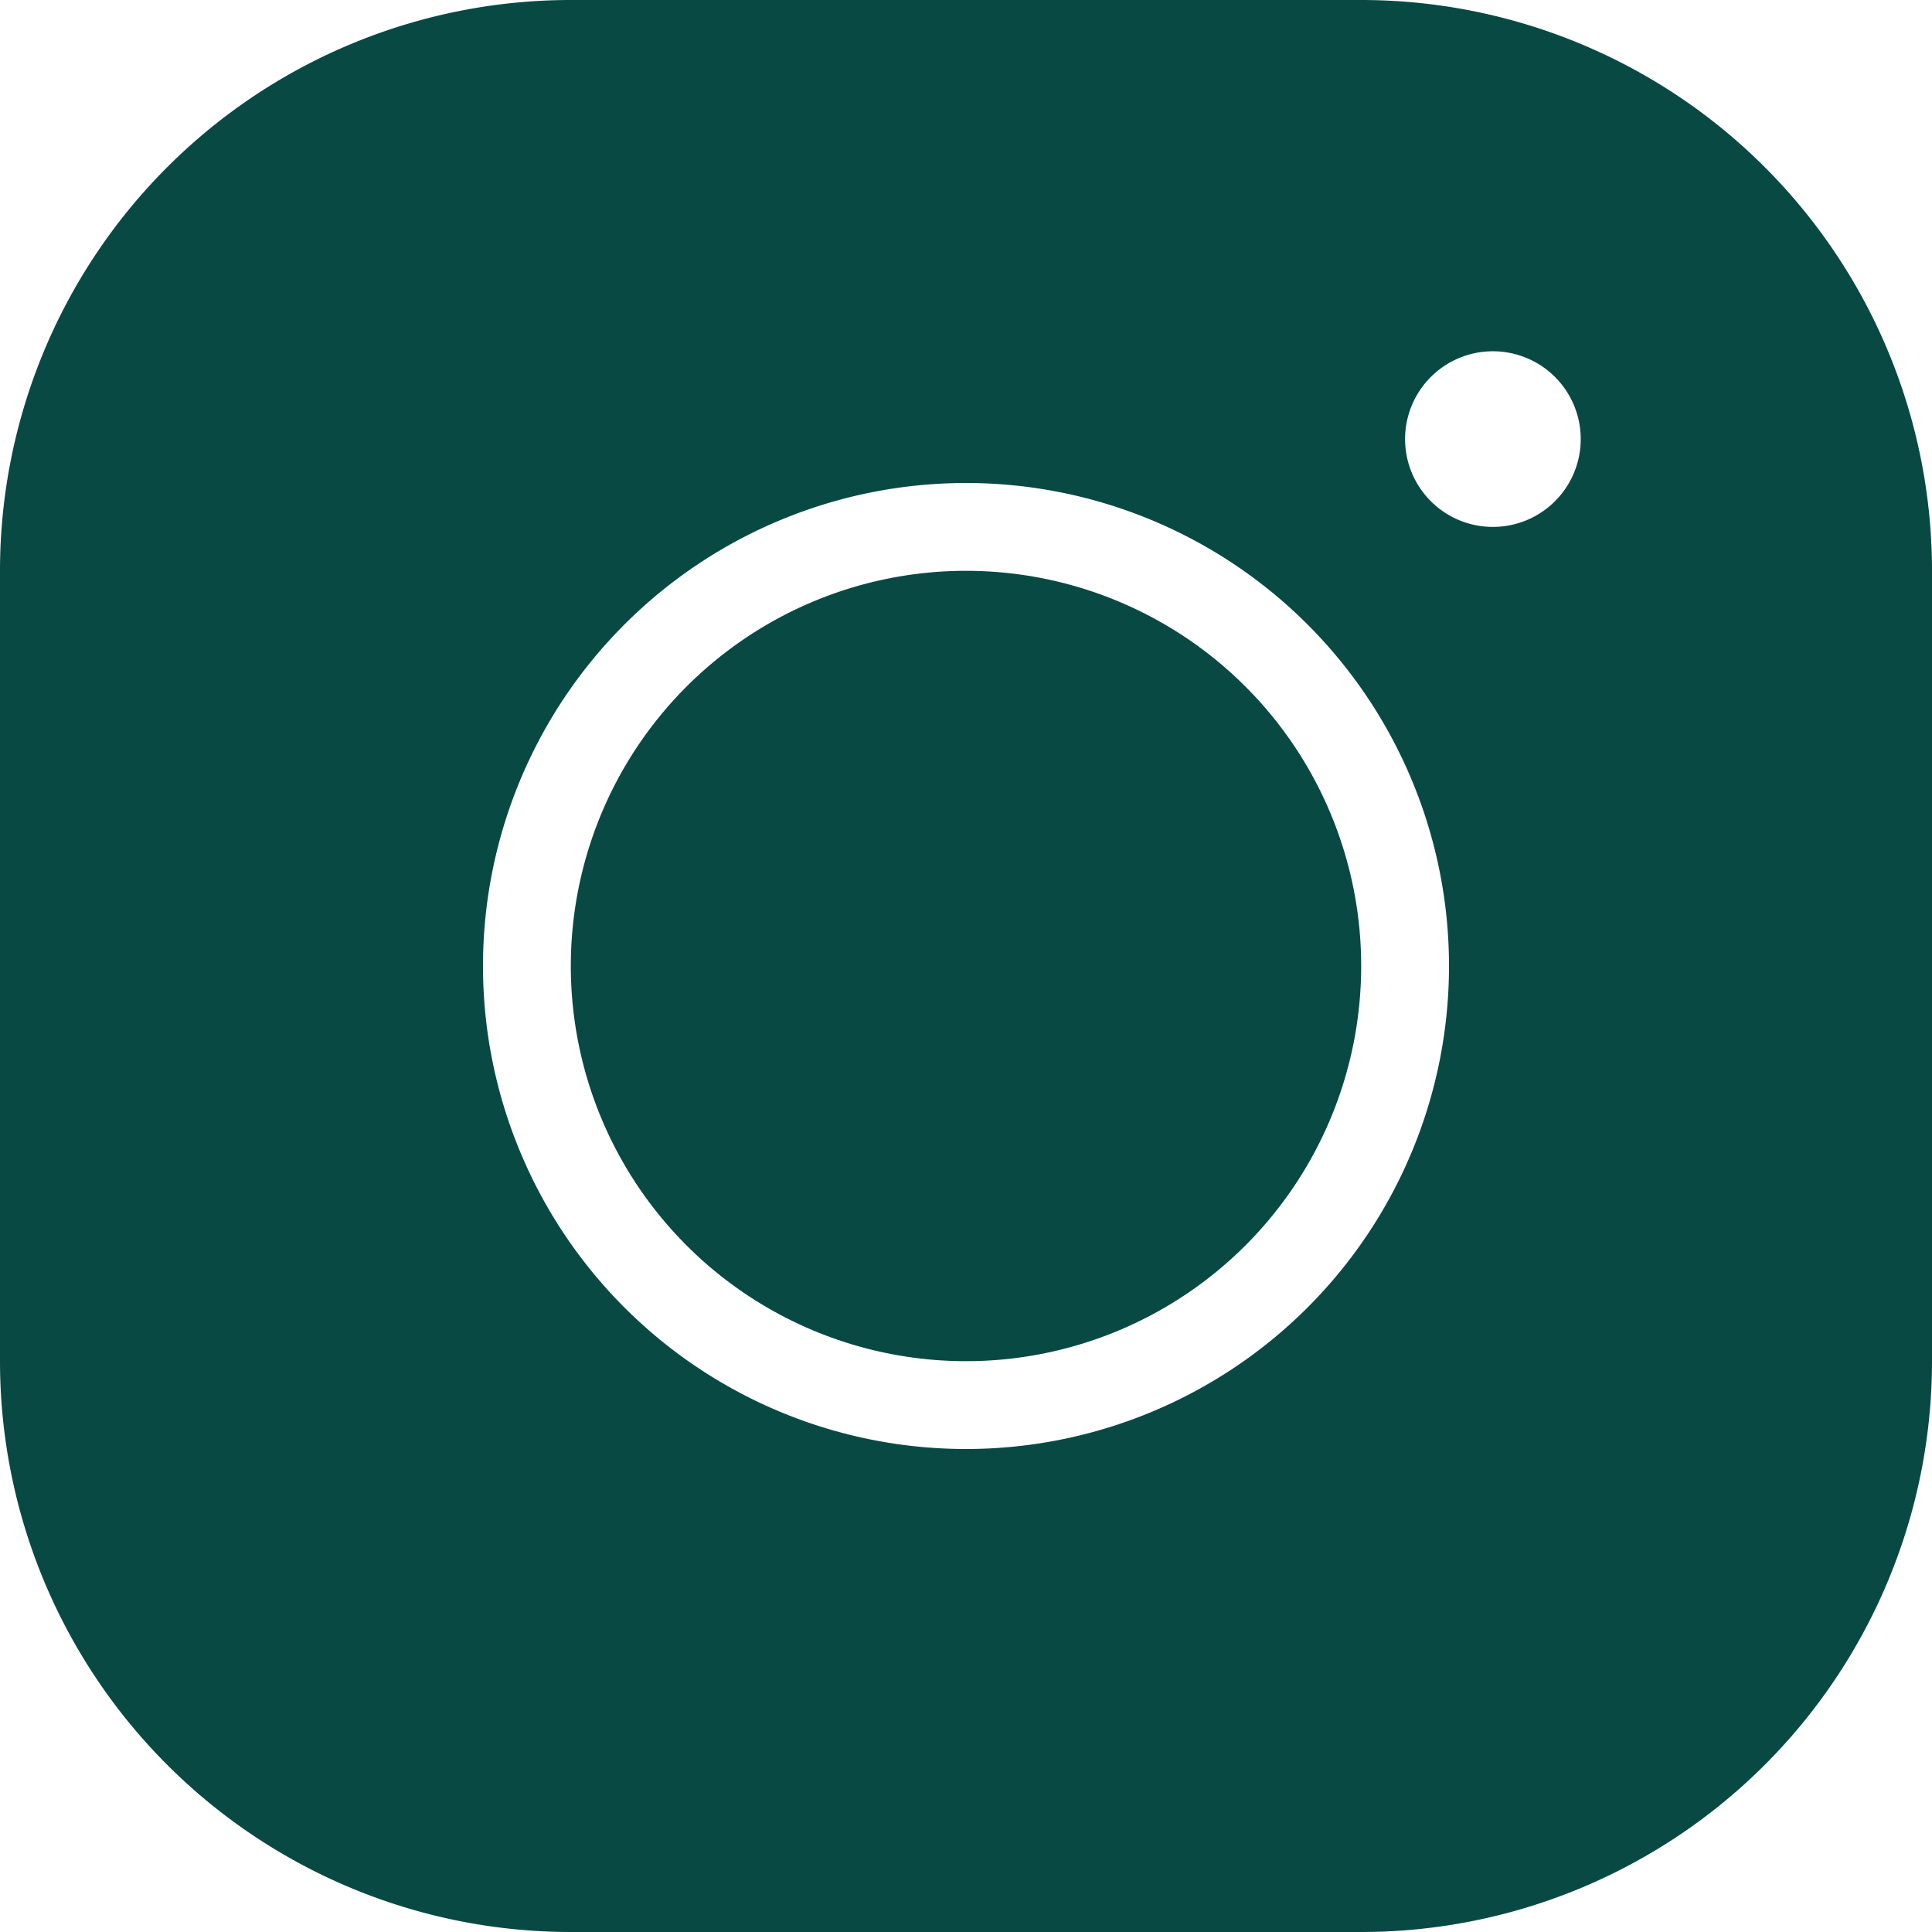 <?xml version="1.0" encoding="UTF-8"?> <svg xmlns="http://www.w3.org/2000/svg" id="Слой_1" data-name="Слой 1" viewBox="0 0 44 44"> <defs> <style>.cls-1{fill:#094944;}</style> </defs> <title>insta</title> <path class="cls-1" d="M16,3A13,13,0,0,0,3,16V34A13,13,0,0,0,16,47H34A13,13,0,0,0,47,34V16A13,13,0,0,0,34,3Zm21,8a2,2,0,1,1-2,2A2,2,0,0,1,37,11ZM25,14A11,11,0,1,1,14,25,11,11,0,0,1,25,14Zm0,2a9,9,0,1,0,9,9A9,9,0,0,0,25,16Z" transform="translate(-3 -3)"></path> </svg> 